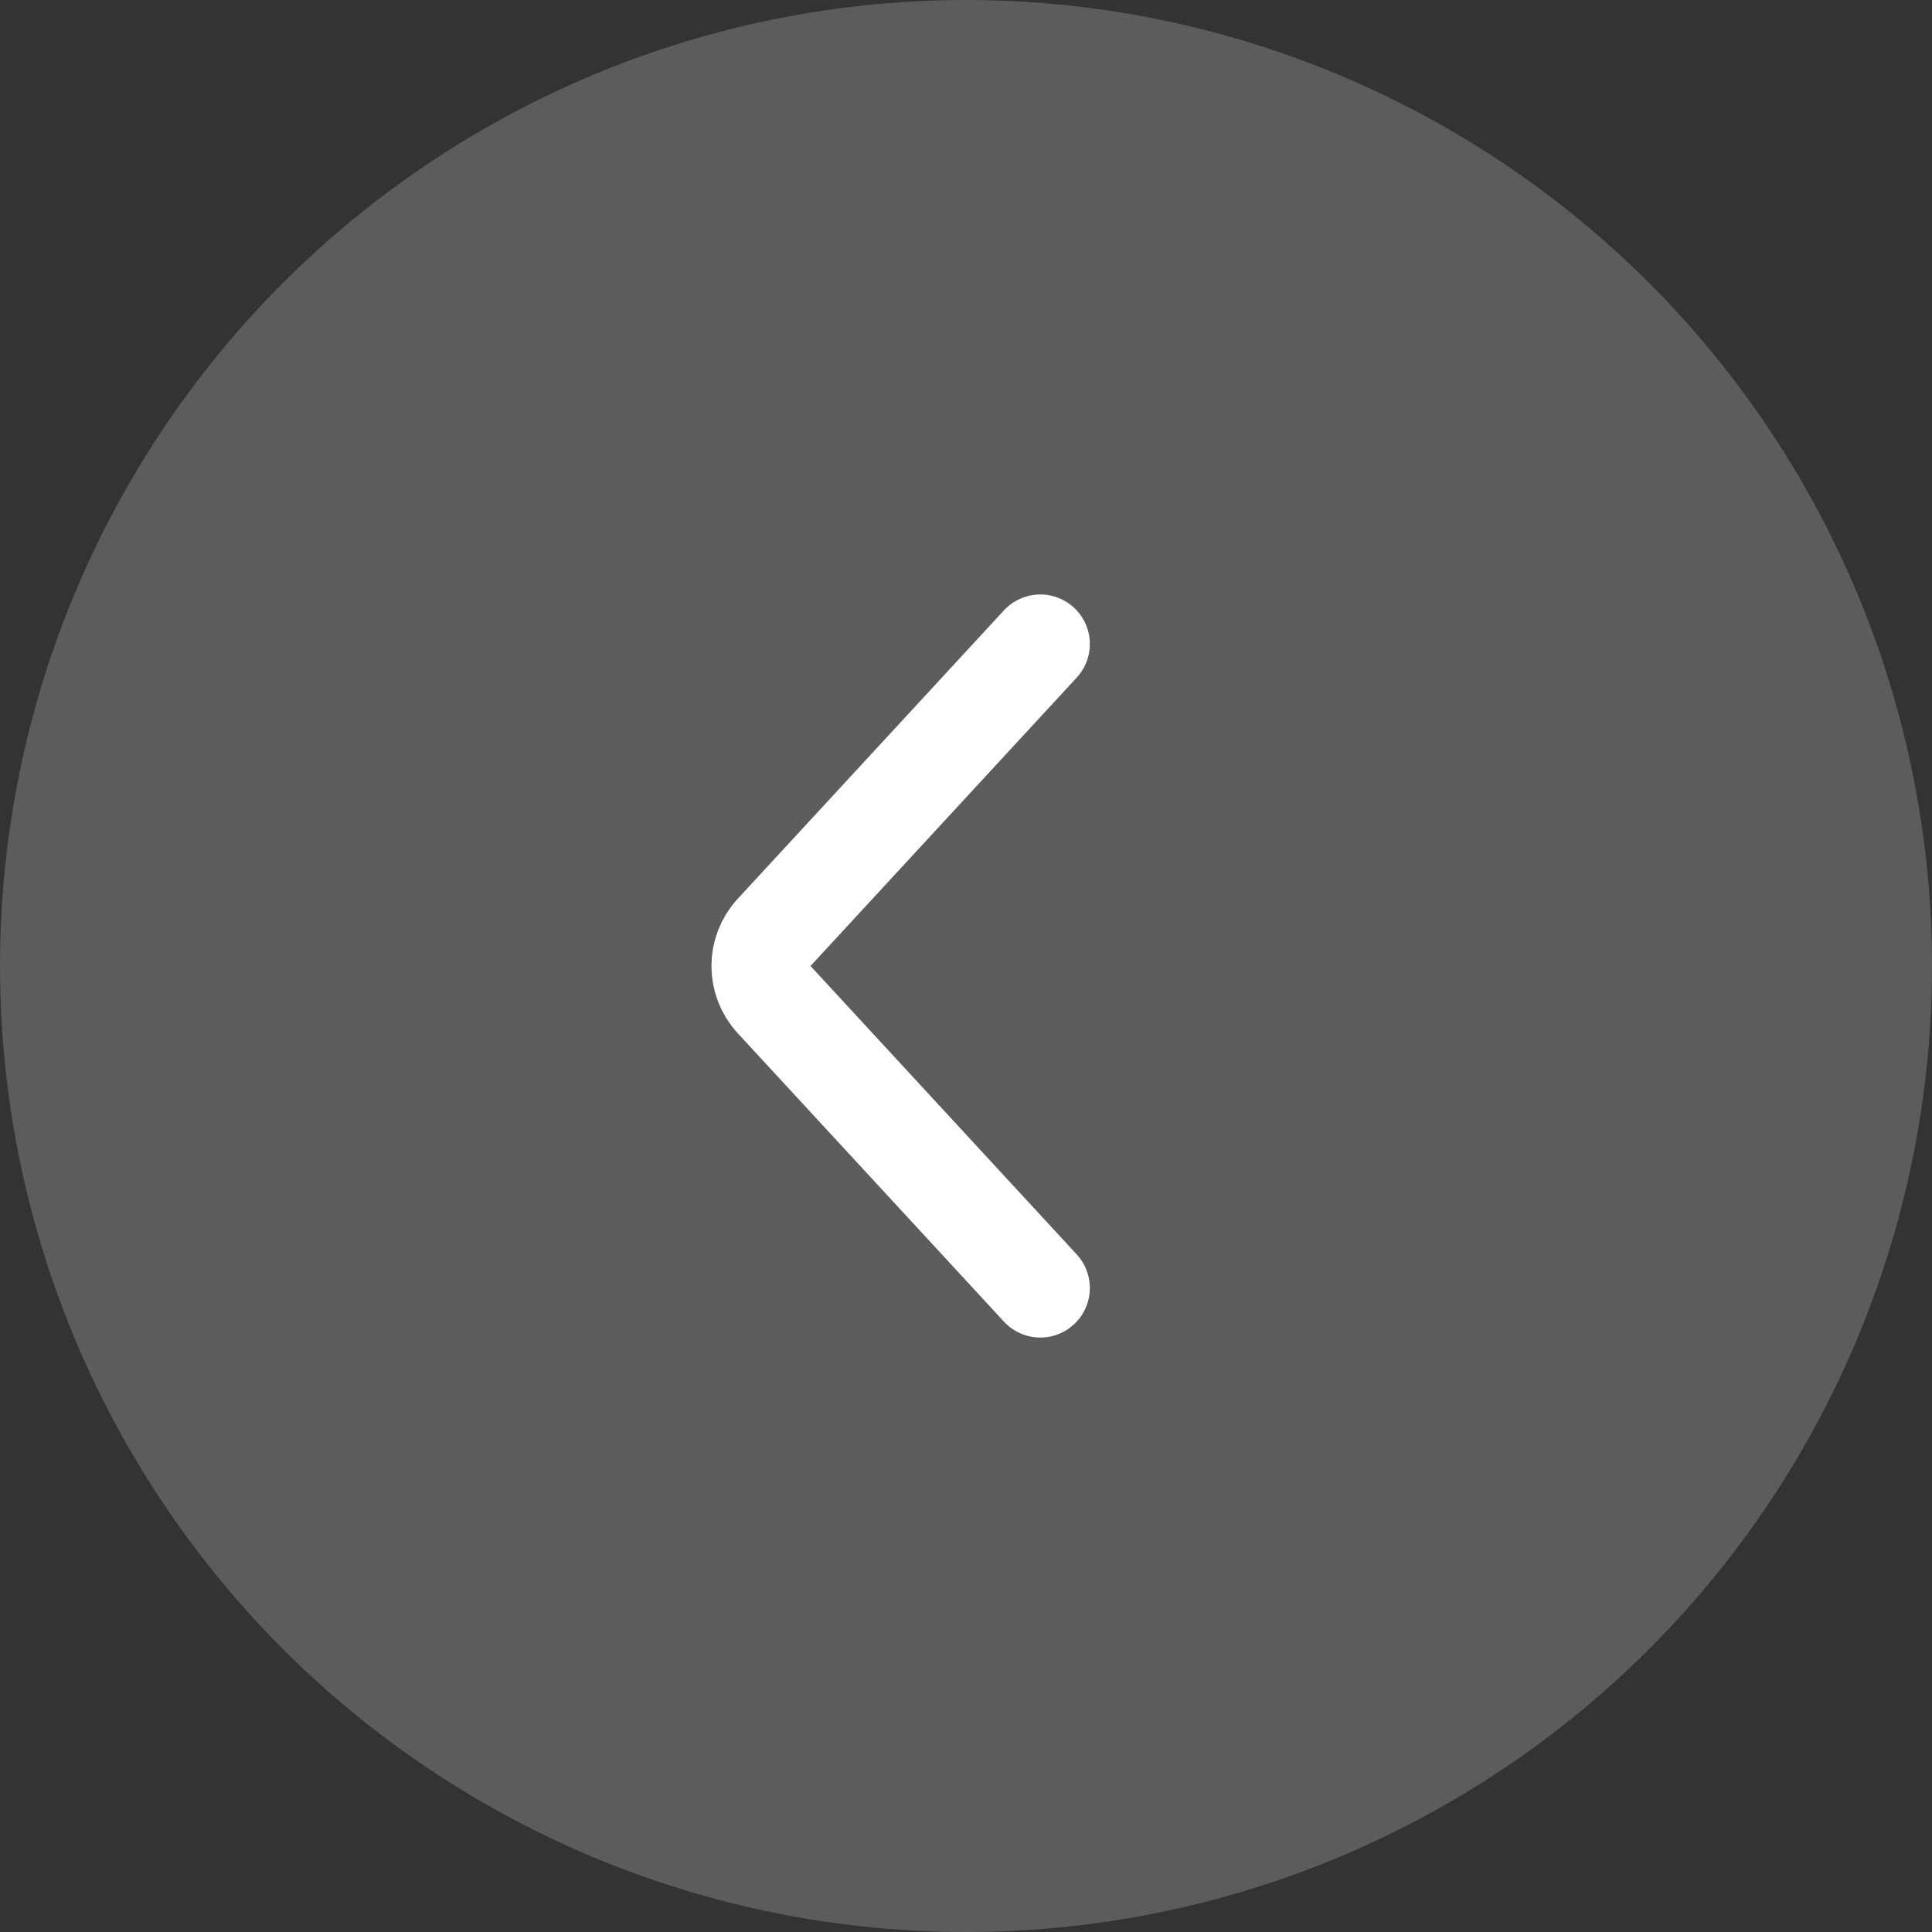 <svg xmlns="http://www.w3.org/2000/svg" width="39" height="39" viewBox="0 0 39 39" fill="none">
<rect x="0" y="0" width="39" height="39" fill="#333333" stroke="none"/>
<circle cx="19.5" cy="19.5" r="19.5" transform="matrix(-1 0 0 1 39 0)" fill="white" fill-opacity="0.2"/>
<path d="M21 13L15.626 18.822C15.273 19.205 15.273 19.795 15.626 20.178L21 26" stroke="white" stroke-width="2" stroke-linecap="round" stroke-linejoin="round"/>
</svg>